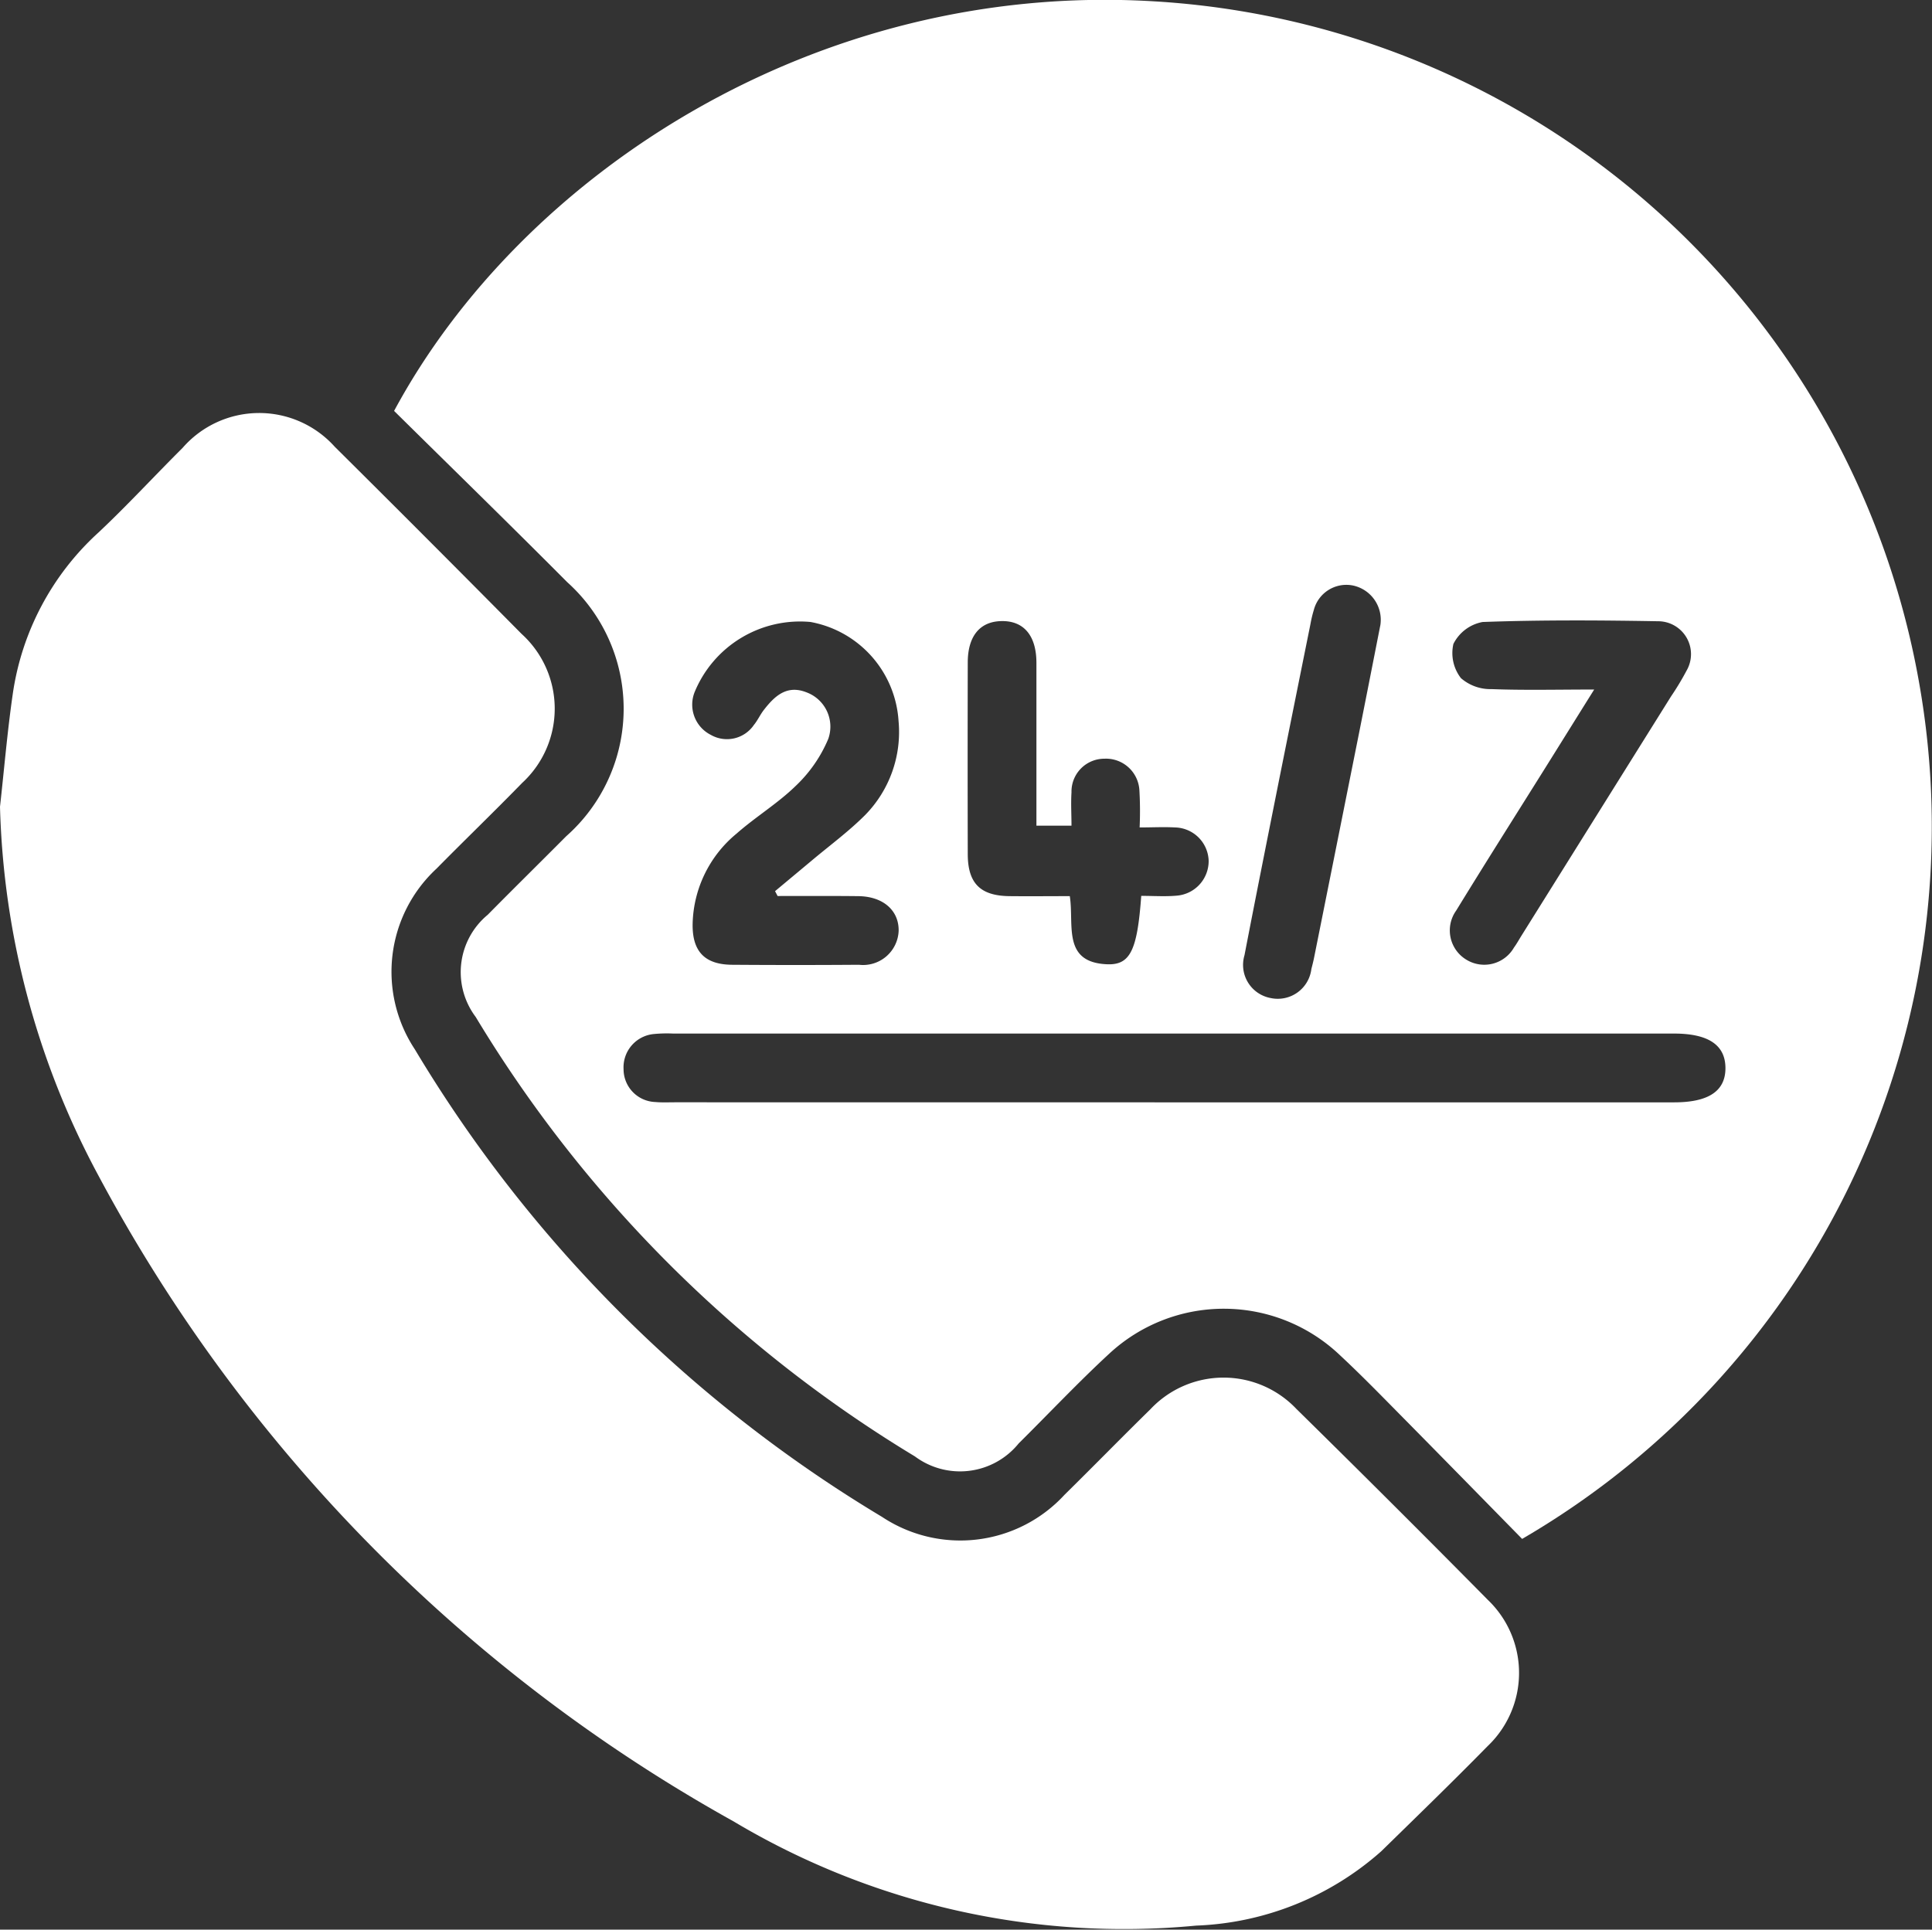 <?xml version="1.0" encoding="UTF-8"?>
<svg xmlns="http://www.w3.org/2000/svg" width="69.3" height="69.231" viewBox="0 0 69.3 69.231">
  <rect x="0" y="0" width="69.3" height="69.231" fill="#333333" stroke="none"/>
  <g id="Grupo_35931" data-name="Grupo 35931" transform="translate(448.673 -923.215)">
    <path id="Trazado_37043" data-name="Trazado 37043" d="M-335.126,978.428c-1.443-1.471-2.909-2.97-4.381-4.461-.712-.721-1.42-1.448-2.162-2.138a6.04,6.04,0,0,0-8.276-.038c-1.116,1.031-2.159,2.141-3.239,3.211a2.708,2.708,0,0,1-3.723.466A46.382,46.382,0,0,1-372.662,959.7a2.673,2.673,0,0,1,.433-3.665c.932-.945,1.879-1.876,2.814-2.817a6.107,6.107,0,0,0,.033-9.12c-2.059-2.07-4.149-4.108-6.206-6.14,4.554-8.465,15.084-15.4,27.178-14.7A29.646,29.646,0,0,1-320.9,947.632,29.562,29.562,0,0,1-335.126,978.428Zm-12.493-15.663h17.948c1.234,0,1.842-.408,1.838-1.234s-.616-1.234-1.847-1.234h-35.9a4.867,4.867,0,0,0-.722.02,1.2,1.2,0,0,0-1.055,1.259,1.179,1.179,0,0,0,1.135,1.177c.239.022.482.01.723.01Zm-14.211-7.4-.093-.177q.655-.546,1.31-1.093c.644-.542,1.328-1.044,1.92-1.637a4.253,4.253,0,0,0,1.2-3.37,3.86,3.86,0,0,0-3.16-3.558,4.089,4.089,0,0,0-4.152,2.509,1.215,1.215,0,0,0,.578,1.542,1.168,1.168,0,0,0,1.545-.357c.137-.166.226-.371.359-.541.389-.5.826-.908,1.531-.627a1.313,1.313,0,0,1,.778,1.668,4.966,4.966,0,0,1-1.155,1.675c-.649.637-1.448,1.119-2.133,1.723a4.316,4.316,0,0,0-1.577,3.213c-.025,1,.419,1.486,1.411,1.494q2.278.017,4.555,0a1.277,1.277,0,0,0,1.423-1.212c.015-.74-.561-1.243-1.453-1.25C-359.908,955.356-360.869,955.362-361.831,955.362Zm13.043-.008c.444,0,.851.029,1.252-.006a1.245,1.245,0,0,0,1.165-1.249,1.234,1.234,0,0,0-1.211-1.2c-.4-.023-.8,0-1.265,0a13.054,13.054,0,0,0-.008-1.329,1.2,1.2,0,0,0-1.258-1.137,1.179,1.179,0,0,0-1.178,1.208c-.025.4,0,.8,0,1.195h-1.258c0-1.985,0-3.912,0-5.84,0-.982-.456-1.517-1.255-1.5-.77.013-1.206.536-1.208,1.481q-.008,3.436,0,6.872c0,1.053.448,1.5,1.486,1.515.716.008,1.433,0,2.174,0,.161,1.032-.287,2.391,1.362,2.445C-349.174,957.834-348.928,957.287-348.788,955.354Zm16.244-7.4c-.626,1-1.159,1.859-1.694,2.714-1.086,1.737-2.184,3.466-3.254,5.213a1.225,1.225,0,0,0,.372,1.767,1.228,1.228,0,0,0,1.7-.439c.1-.137.181-.285.27-.428q2.682-4.292,5.364-8.583a9.876,9.876,0,0,0,.559-.928,1.18,1.18,0,0,0-1.025-1.769c-2.1-.037-4.2-.049-6.293.027a1.47,1.47,0,0,0-1.047.787,1.467,1.467,0,0,0,.27,1.227,1.61,1.61,0,0,0,1.1.394C-335.049,947.984-333.871,947.954-332.544,947.954Zm-7.67-2.3a1.258,1.258,0,0,0-1-1.439,1.206,1.206,0,0,0-1.385.883,4.19,4.19,0,0,0-.118.491q-.557,2.76-1.111,5.521c-.423,2.124-.848,4.248-1.258,6.375a1.208,1.208,0,0,0,.931,1.533,1.214,1.214,0,0,0,1.468-1.038c.036-.14.072-.28.1-.422q.71-3.54,1.417-7.079C-340.836,948.828-340.513,947.175-340.214,945.656Z" transform="translate(-58.949 0)" fill="#fff"></path>
    <path id="Trazado_37044" data-name="Trazado 37044" d="M-448.673,1013.952c.149-1.34.262-2.685.454-4.019a9.7,9.7,0,0,1,3.085-5.827c1.036-.975,2-2.024,3.01-3.029a3.641,3.641,0,0,1,5.457-.043q3.365,3.341,6.7,6.713a3.622,3.622,0,0,1,.022,5.351c-1.01,1.037-2.053,2.042-3.069,3.073a5.045,5.045,0,0,0-.779,6.484,48.707,48.707,0,0,0,16.757,16.774,5.078,5.078,0,0,0,6.545-.79c1.032-1.016,2.043-2.052,3.077-3.065a3.6,3.6,0,0,1,5.242-.018q3.458,3.4,6.867,6.851a3.626,3.626,0,0,1-.012,5.252c-1.25,1.275-2.533,2.517-3.809,3.766a10.588,10.588,0,0,1-6.643,2.669,27.283,27.283,0,0,1-16.591-3.739,57.5,57.5,0,0,1-22.773-23.153A29.537,29.537,0,0,1-448.673,1013.952Z" transform="translate(0 -61.792)" fill="#fff"></path>
  </g>
</svg>
